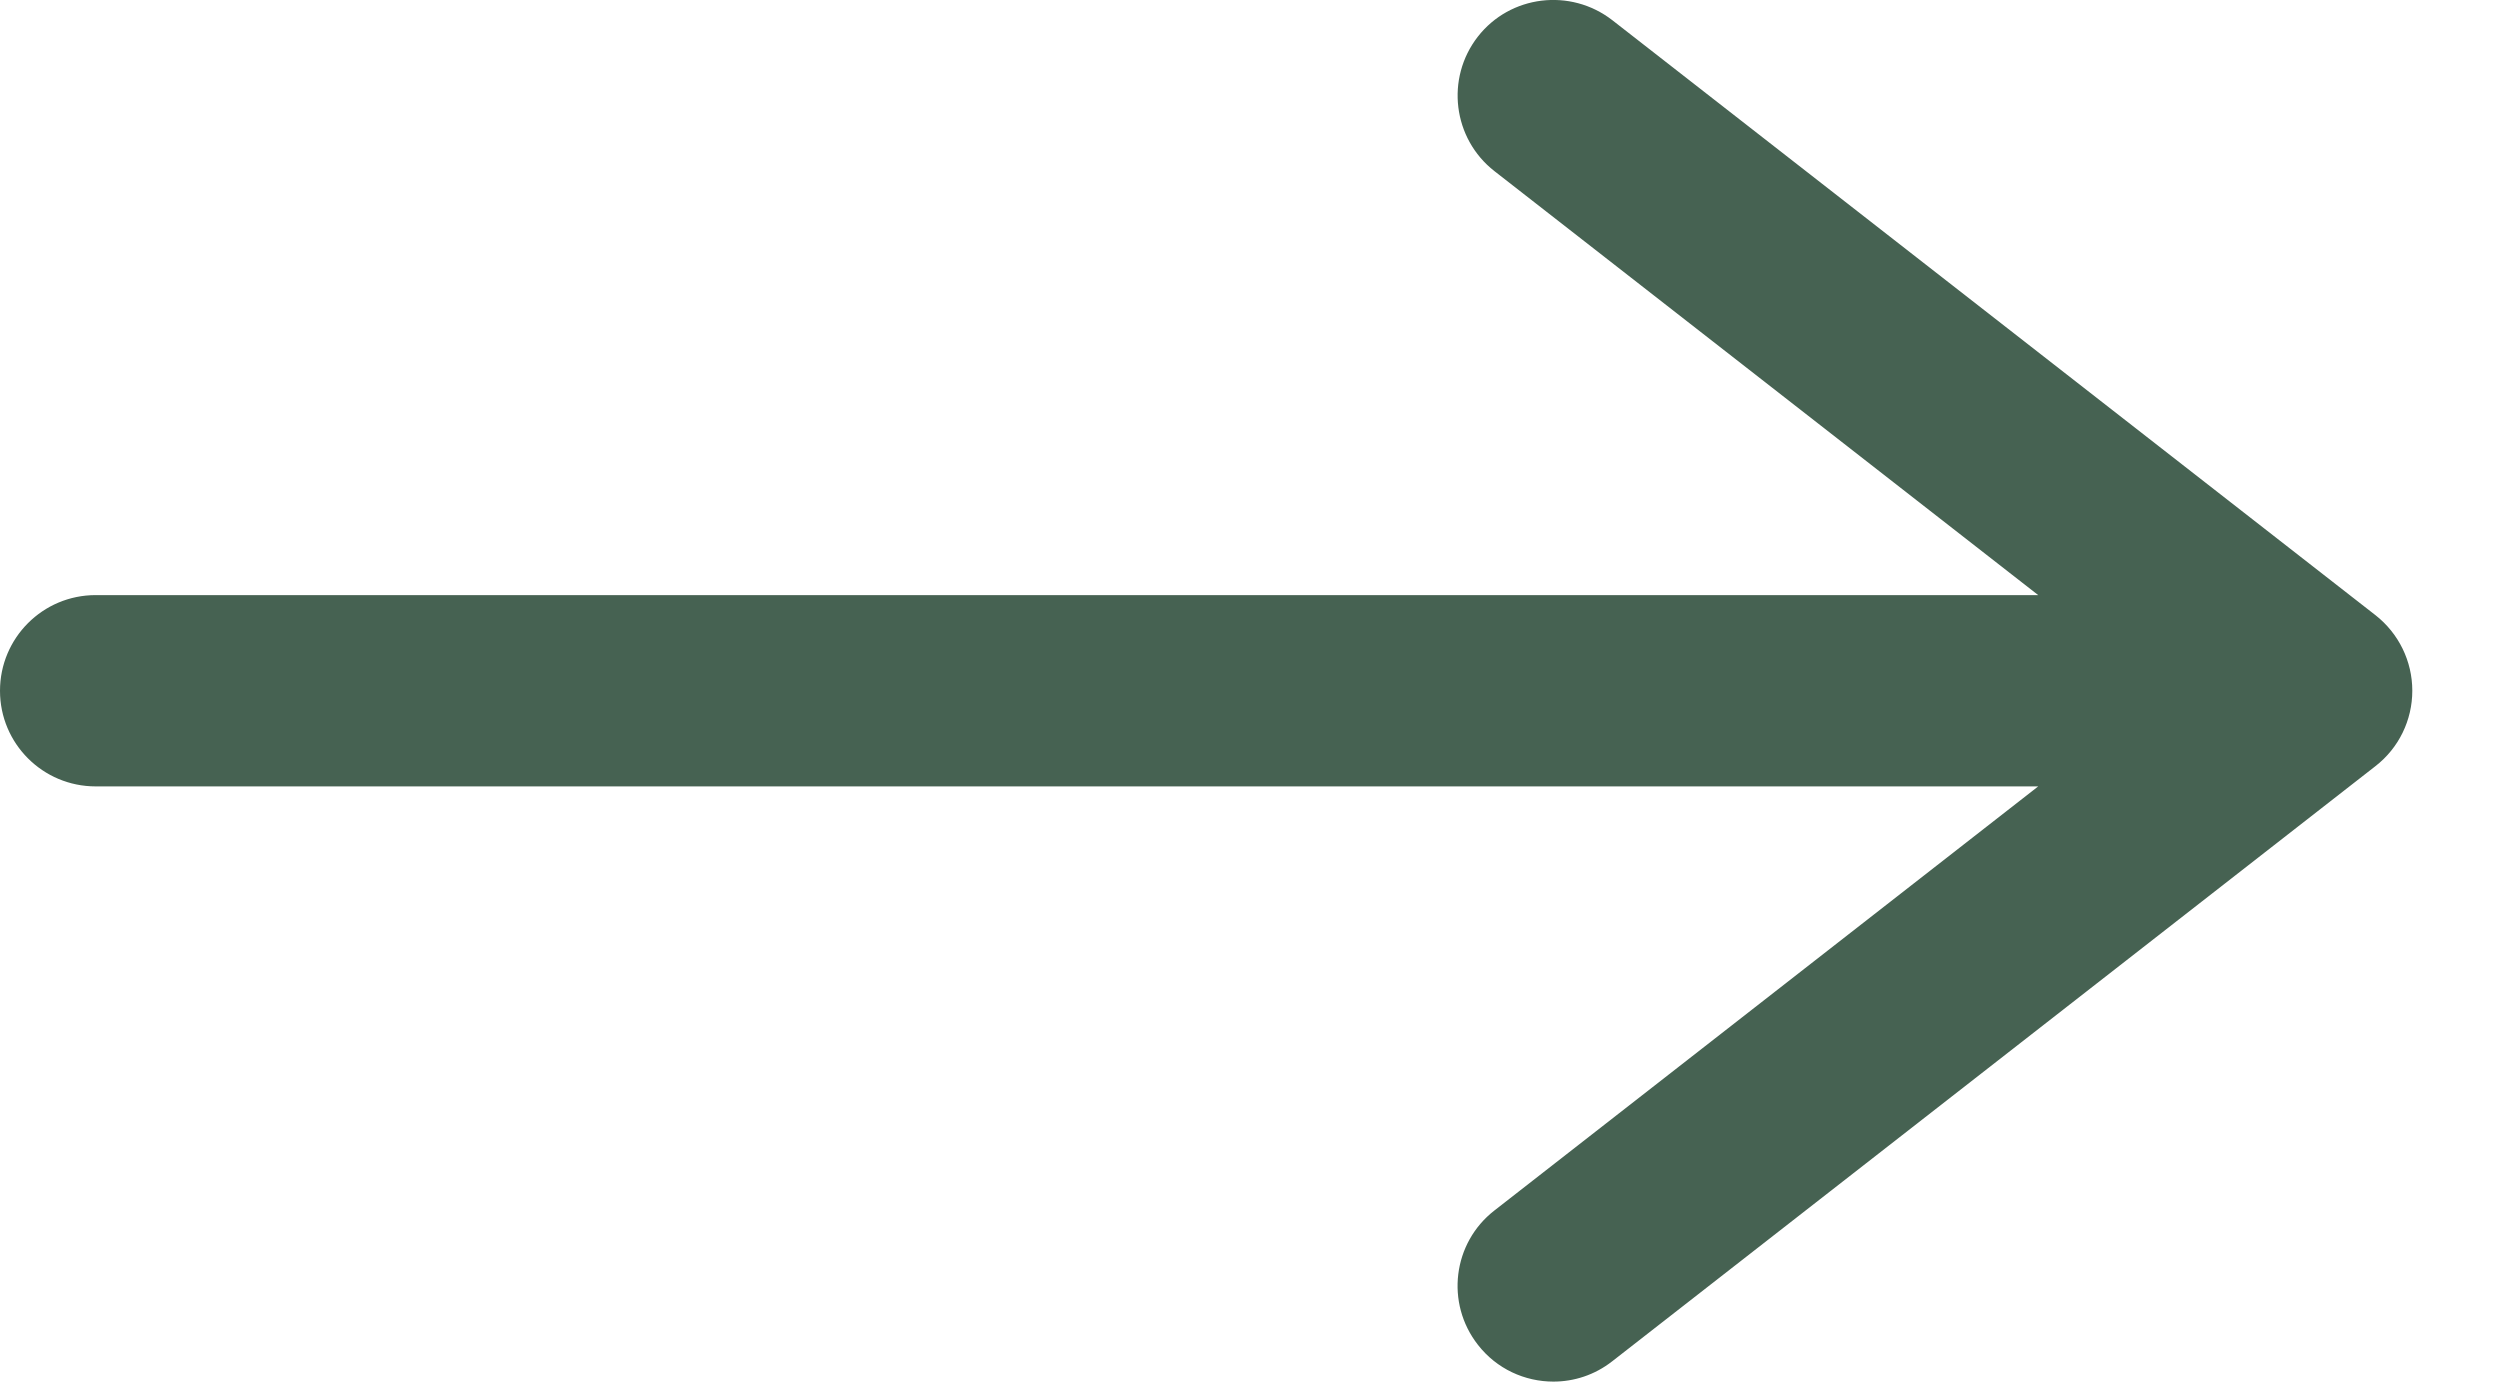 <?xml version="1.0" encoding="UTF-8"?> <svg xmlns="http://www.w3.org/2000/svg" width="25" height="14" viewBox="0 0 25 14" fill="none"><path d="M0.957 7.864H20.382L14.944 12.105C14.527 12.429 14.453 13.031 14.779 13.448C14.967 13.69 15.249 13.816 15.534 13.816C15.74 13.816 15.947 13.75 16.122 13.613L23.755 7.661C23.988 7.48 24.123 7.202 24.123 6.907C24.123 6.612 23.987 6.334 23.755 6.152L16.122 0.201C15.704 -0.122 15.102 -0.049 14.778 0.367C14.454 0.784 14.528 1.386 14.944 1.711L20.382 5.951H0.957C0.428 5.951 0 6.379 0 6.908C0 7.436 0.428 7.864 0.957 7.864Z" fill="#466252"></path></svg> 